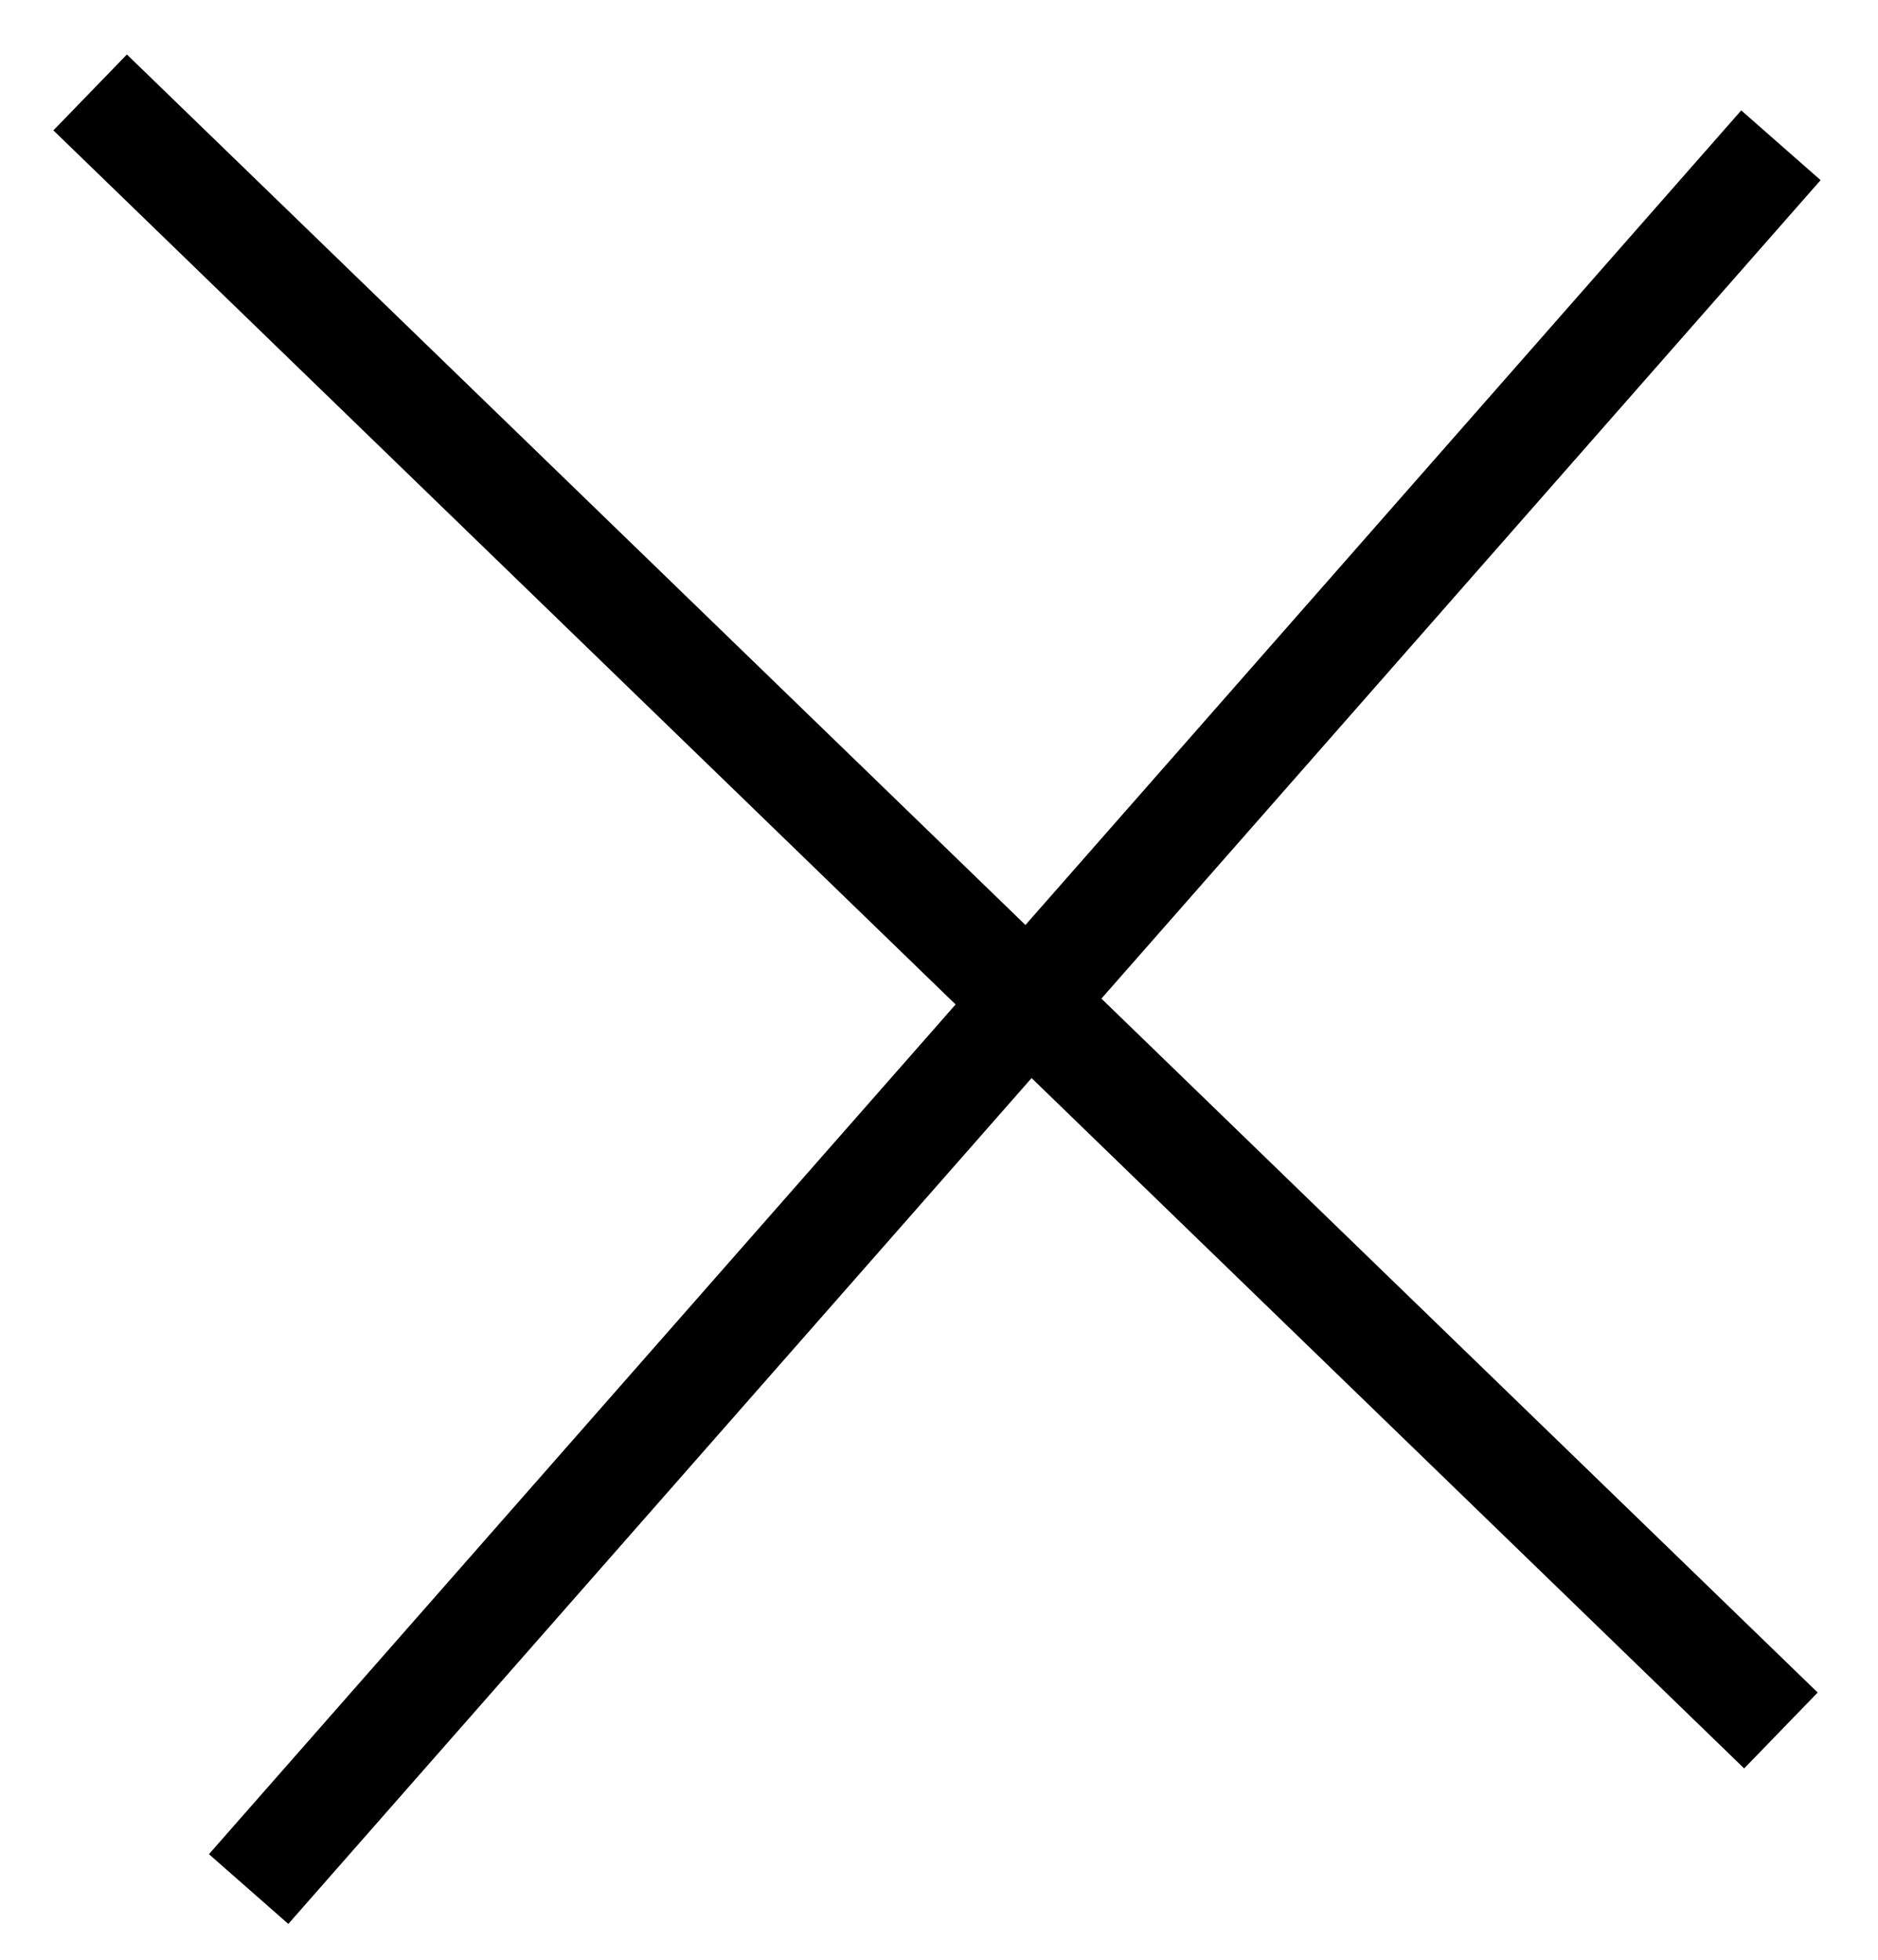 <?xml version="1.0" encoding="UTF-8"?> <svg xmlns="http://www.w3.org/2000/svg" width="23" height="24" viewBox="0 0 23 24" fill="none"> <path d="M1.104 1.132L21.811 21.192" stroke="black" stroke-width="1.294"></path> <path d="M21.811 1.779L3.045 23.134" stroke="black" stroke-width="1.294"></path> </svg> 